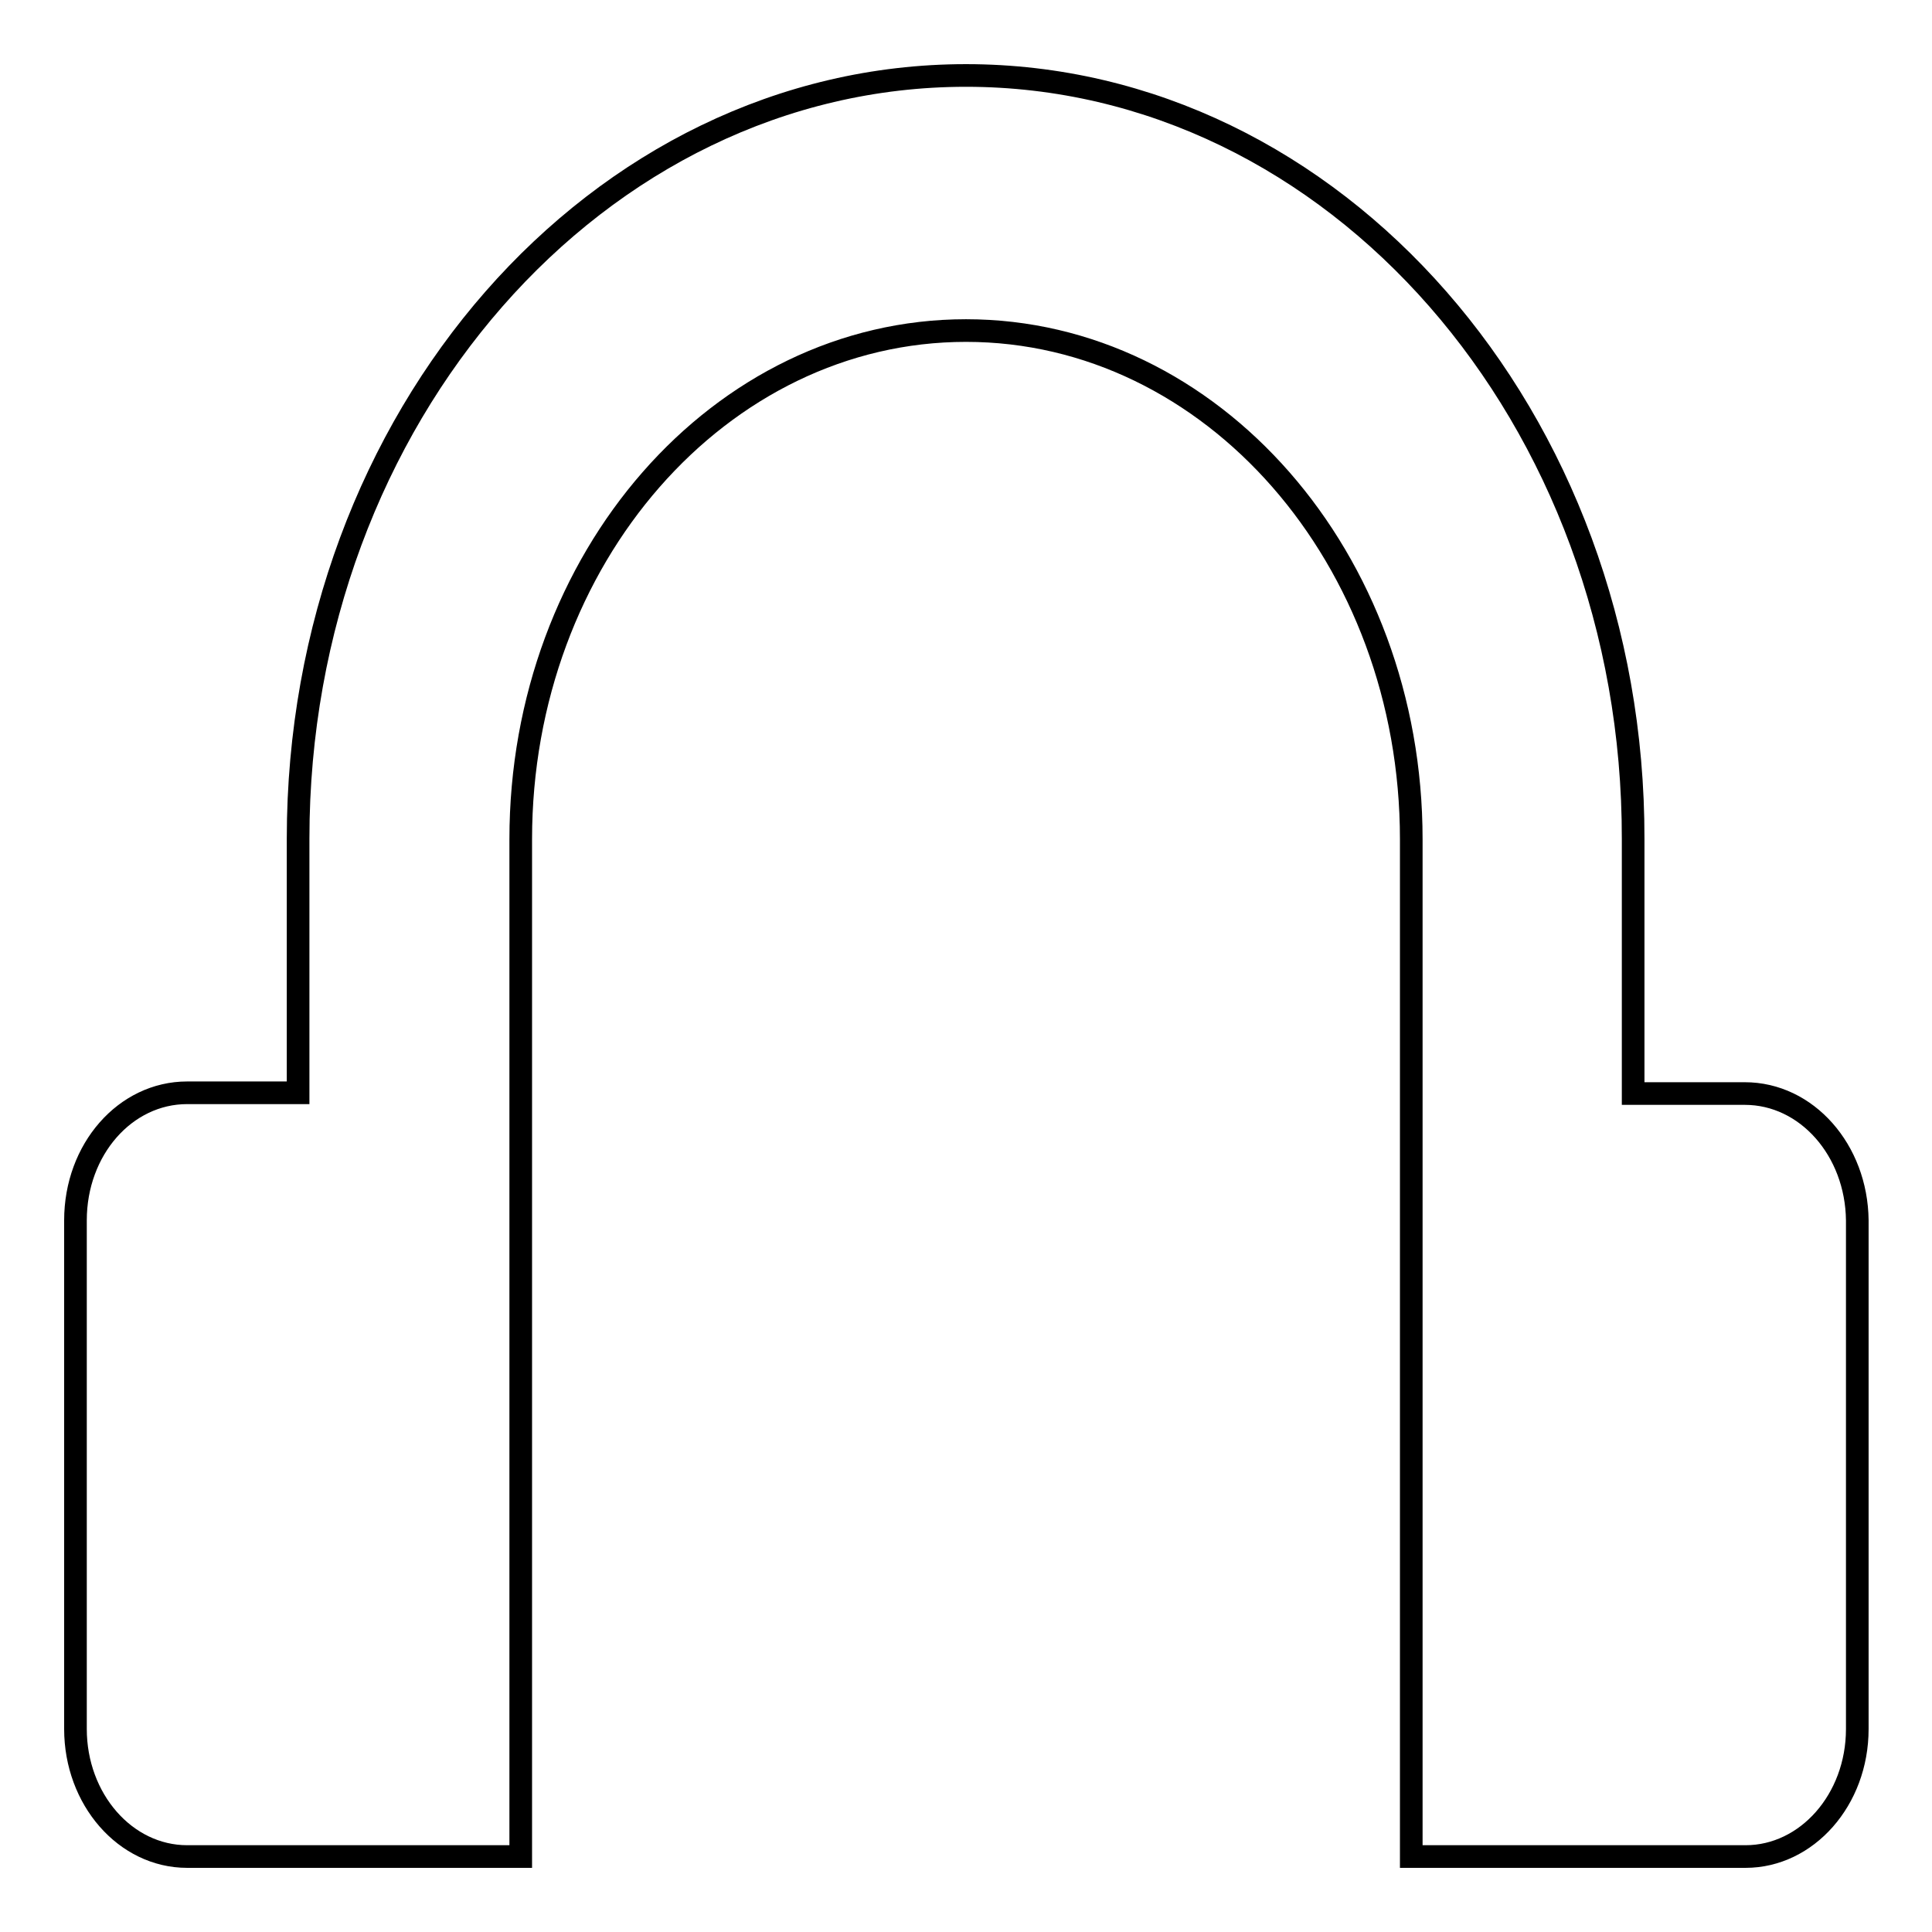 <?xml version="1.0" encoding="utf-8"?>
<!-- Svg Vector Icons : http://www.onlinewebfonts.com/icon -->
<!DOCTYPE svg PUBLIC "-//W3C//DTD SVG 1.1//EN" "http://www.w3.org/Graphics/SVG/1.1/DTD/svg11.dtd">
<svg version="1.1" xmlns="http://www.w3.org/2000/svg" xmlns:xlink="http://www.w3.org/1999/xlink" x="0px" y="0px" viewBox="0 0 256 256" enable-background="new 0 0 256 256" xml:space="preserve">
<g><g><path stroke-width="3" fill-opacity="0" stroke="#000000"  d="M231.2,144.9h-14.8v-33.7C216.5,55.3,176.8,10,128,10S39.5,55.3,39.5,111.1v33.7H24.8c-8.2,0-14.8,7.5-14.8,16.9v67.4c0,9.3,6.6,16.9,14.8,16.9H69V144.9v-33.7c0-37.2,26.4-67.4,59-67.4c32.6,0,59,30.2,59,67.4v33.7V246h44.3c8.1,0,14.8-7.5,14.8-16.9v-67.4C246,152.4,239.4,144.9,231.2,144.9z"/></g></g>
</svg>
